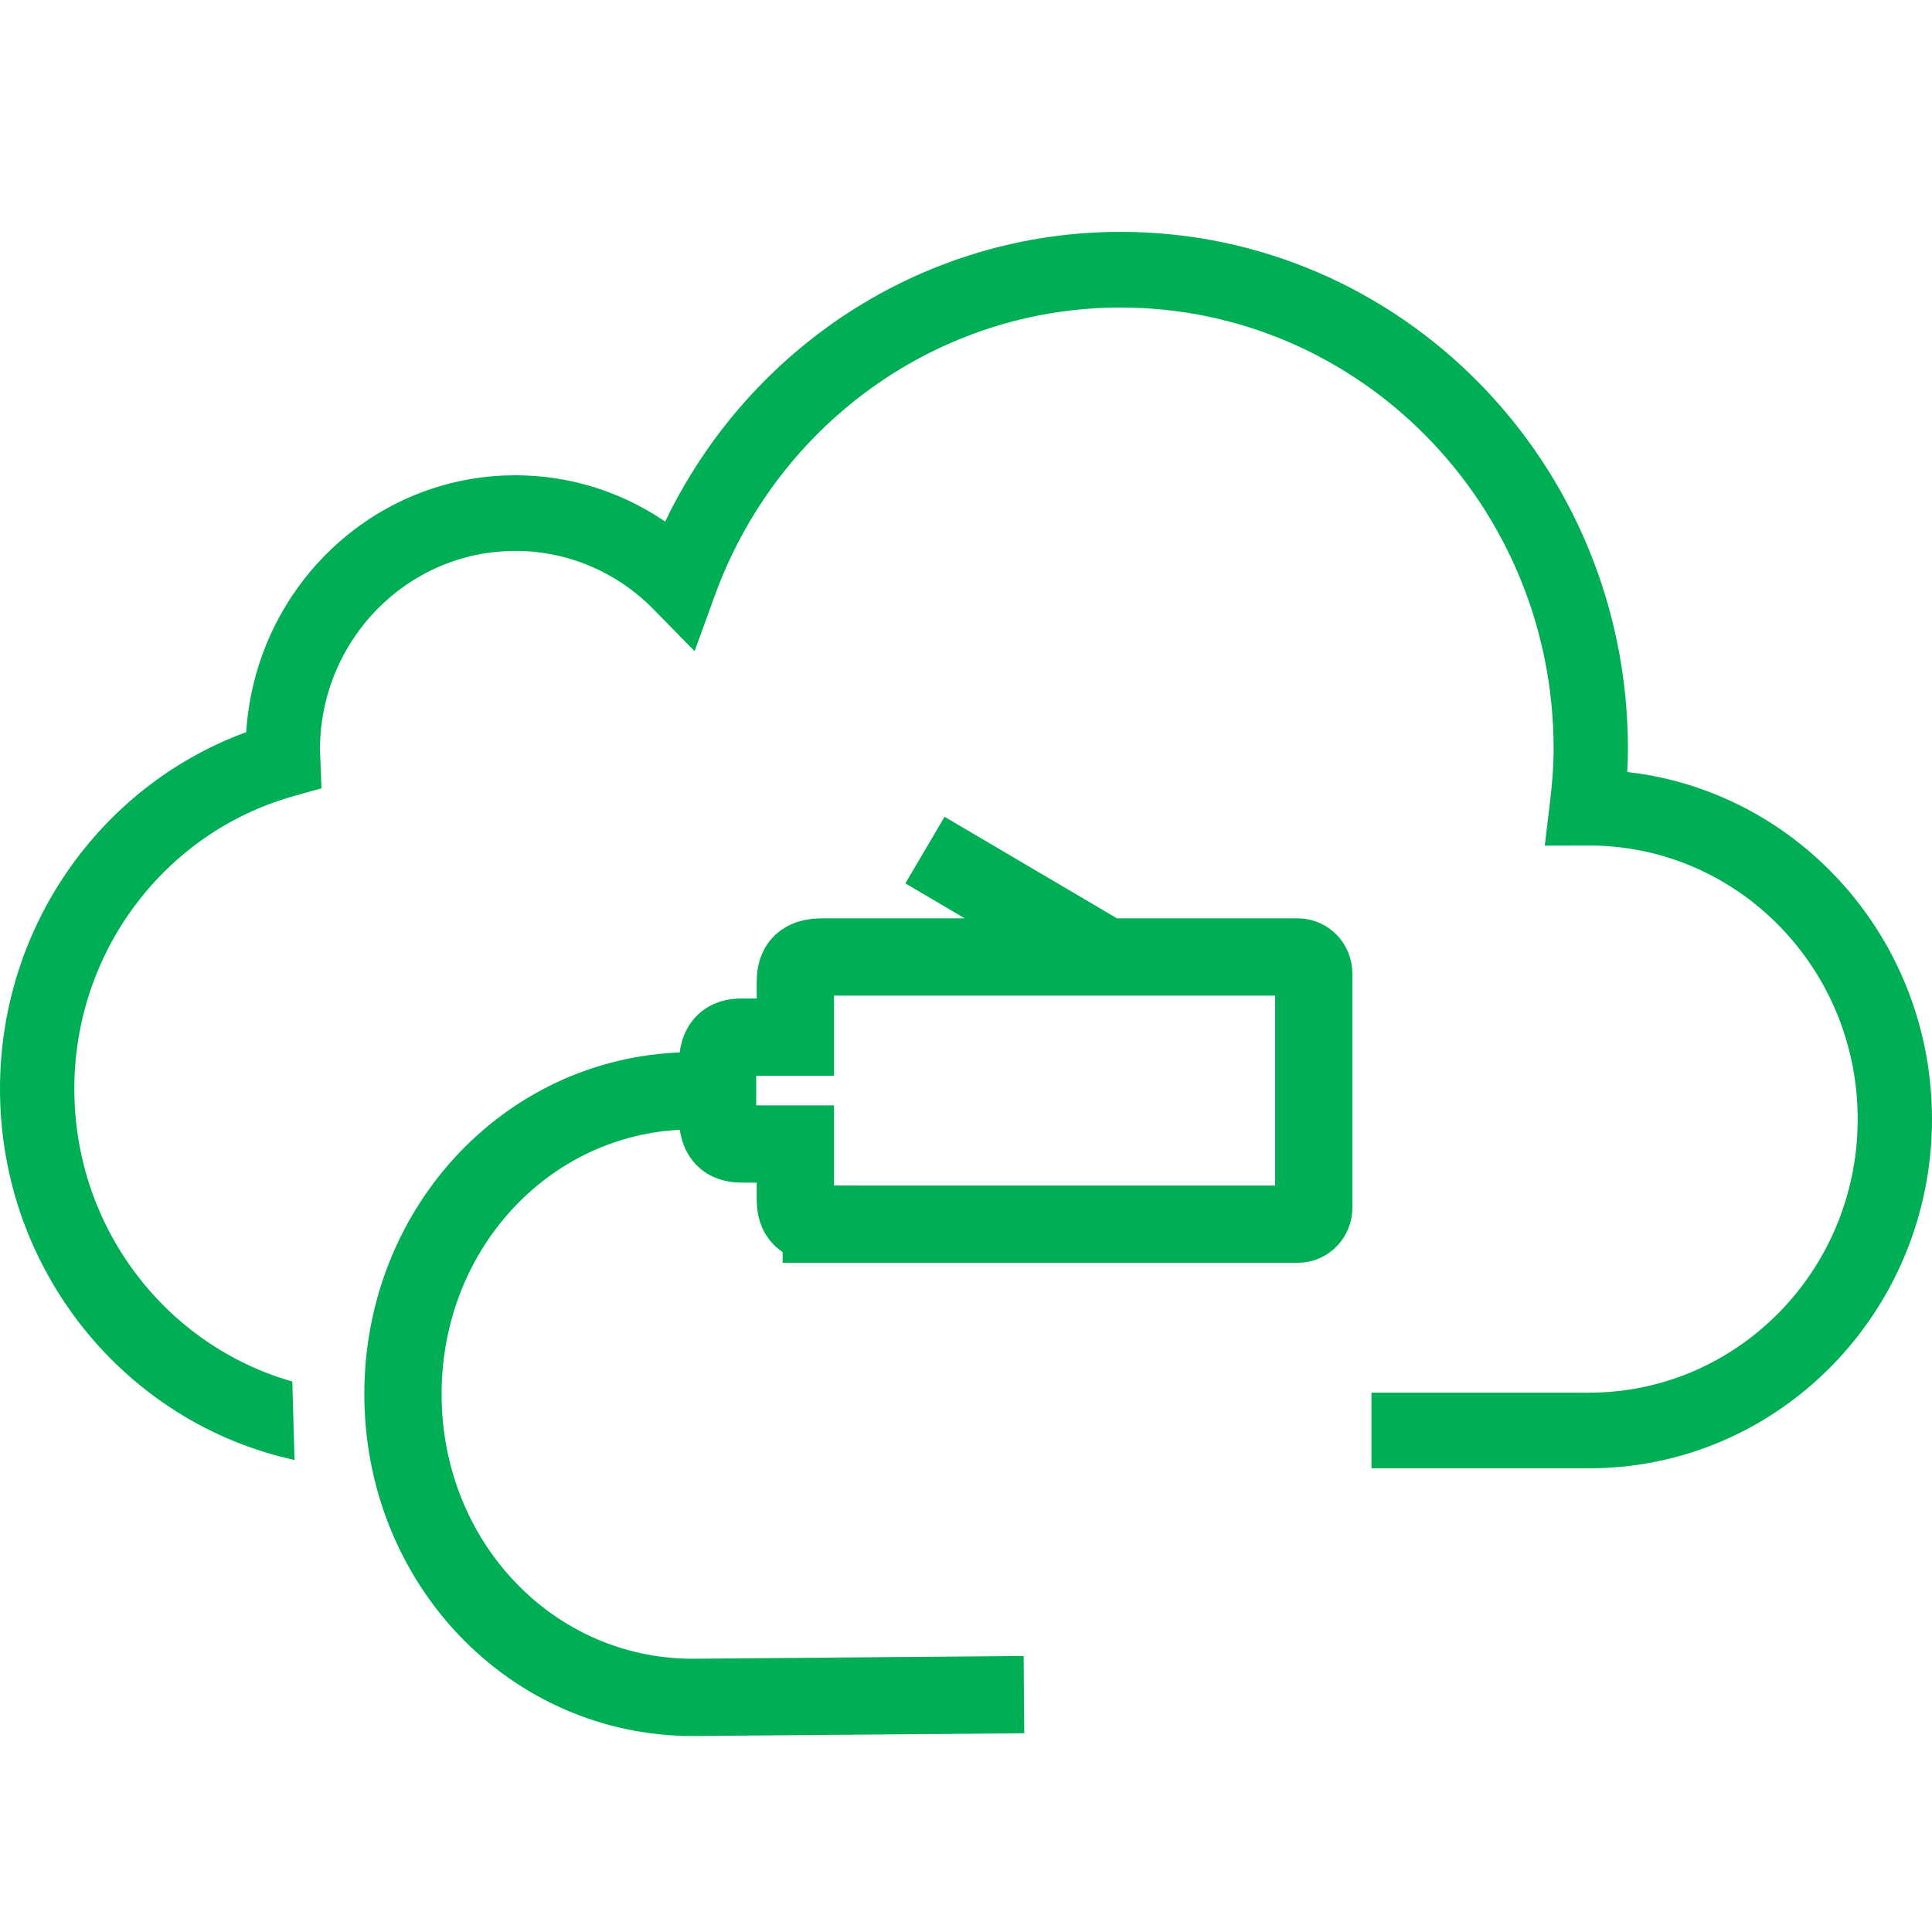 <?xml version="1.0" encoding="iso-8859-1"?>
<!-- Generator: Adobe Illustrator 24.3.0, SVG Export Plug-In . SVG Version: 6.00 Build 0)  -->
<svg version="1.1" id="Layer_1" xmlns="http://www.w3.org/2000/svg" xmlns:xlink="http://www.w3.org/1999/xlink" x="0px" y="0px"
	 viewBox="0 0 50 50" style="enable-background:new 0 0 50 50;" xml:space="preserve">
<g>
	<defs>
		<path id="SVGID_1_" d="M28.999,6c7.252,0,13.131,5.987,13.131,13.372c0,0.105-0.002,0.21-0.005,0.315l-0.012,0.292l0.282,0.037
			c4.217,0.616,7.477,4.25,7.601,8.685L50,28.962C50,33.954,46.027,38,41.124,38h-5.63v-1.959l5.63,0.001
			c3.761,0,6.823-3.038,6.949-6.836l0.004-0.243c0-3.911-3.113-7.081-6.953-7.081l-1.146,0.003l0.133-1.099
			c0.064-0.525,0.096-0.979,0.096-1.414c0-6.303-5.018-11.413-11.208-11.413c-4.725,0-8.886,3.012-10.502,7.46l-0.521,1.434
			l-1.061-1.083c-0.943-0.962-2.217-1.512-3.577-1.512c-2.793,0-5.057,2.305-5.057,5.149l0.04,0.994l-0.732,0.206
			c-3.323,0.935-5.665,4.017-5.665,7.572c0,3.609,2.387,6.649,5.641,7.574l0.058,2.031C3.266,36.837,0,32.897,0,28.179
			c0-4.159,2.564-7.798,6.296-9.203l0.076-0.027c0.231-3.639,3.139-6.526,6.735-6.645l0.23-0.004c1.383,0,2.703,0.413,3.822,1.161
			l0.056,0.038l0.091-0.188c2.16-4.324,6.493-7.189,11.38-7.307L28.999,6z"/>
	</defs>
	<clipPath id="SVGID_2_">
		<use xlink:href="#SVGID_1_"  style="overflow:visible;"/>
	</clipPath>
	<rect x="-5" y="1" style="clip-path:url(#SVGID_2_);fill:#00AF55;" width="60" height="42"/>
</g>
<path style="fill:none;stroke:#00AF55;stroke-width:2;stroke-miterlimit:10;" d="M26.5,43.857l-8.571,0.071
	c-4.172,0-7.5-3.482-7.5-7.849c0-4.366,3.328-7.849,7.5-7.849l0.39-0.071"/>
<path style="fill:none;stroke:#00AF55;stroke-width:2;stroke-miterlimit:10;" d="M23.938,22l4.696,2.766 M21.255,31.68
	c-0.671,0-0.671-0.453-0.671-0.691v-1.383h-1.342c-0.226,0-0.671,0-0.671-0.691v-1.383c0-0.691,0.445-0.691,0.671-0.691h1.342
	v-1.383c0-0.239,0-0.691,0.671-0.691H33.59c0.226,0,0.41,0.194,0.41,0.432v6.05c0,0.239-0.184,0.432-0.41,0.432H21.255z"/>
</svg>
